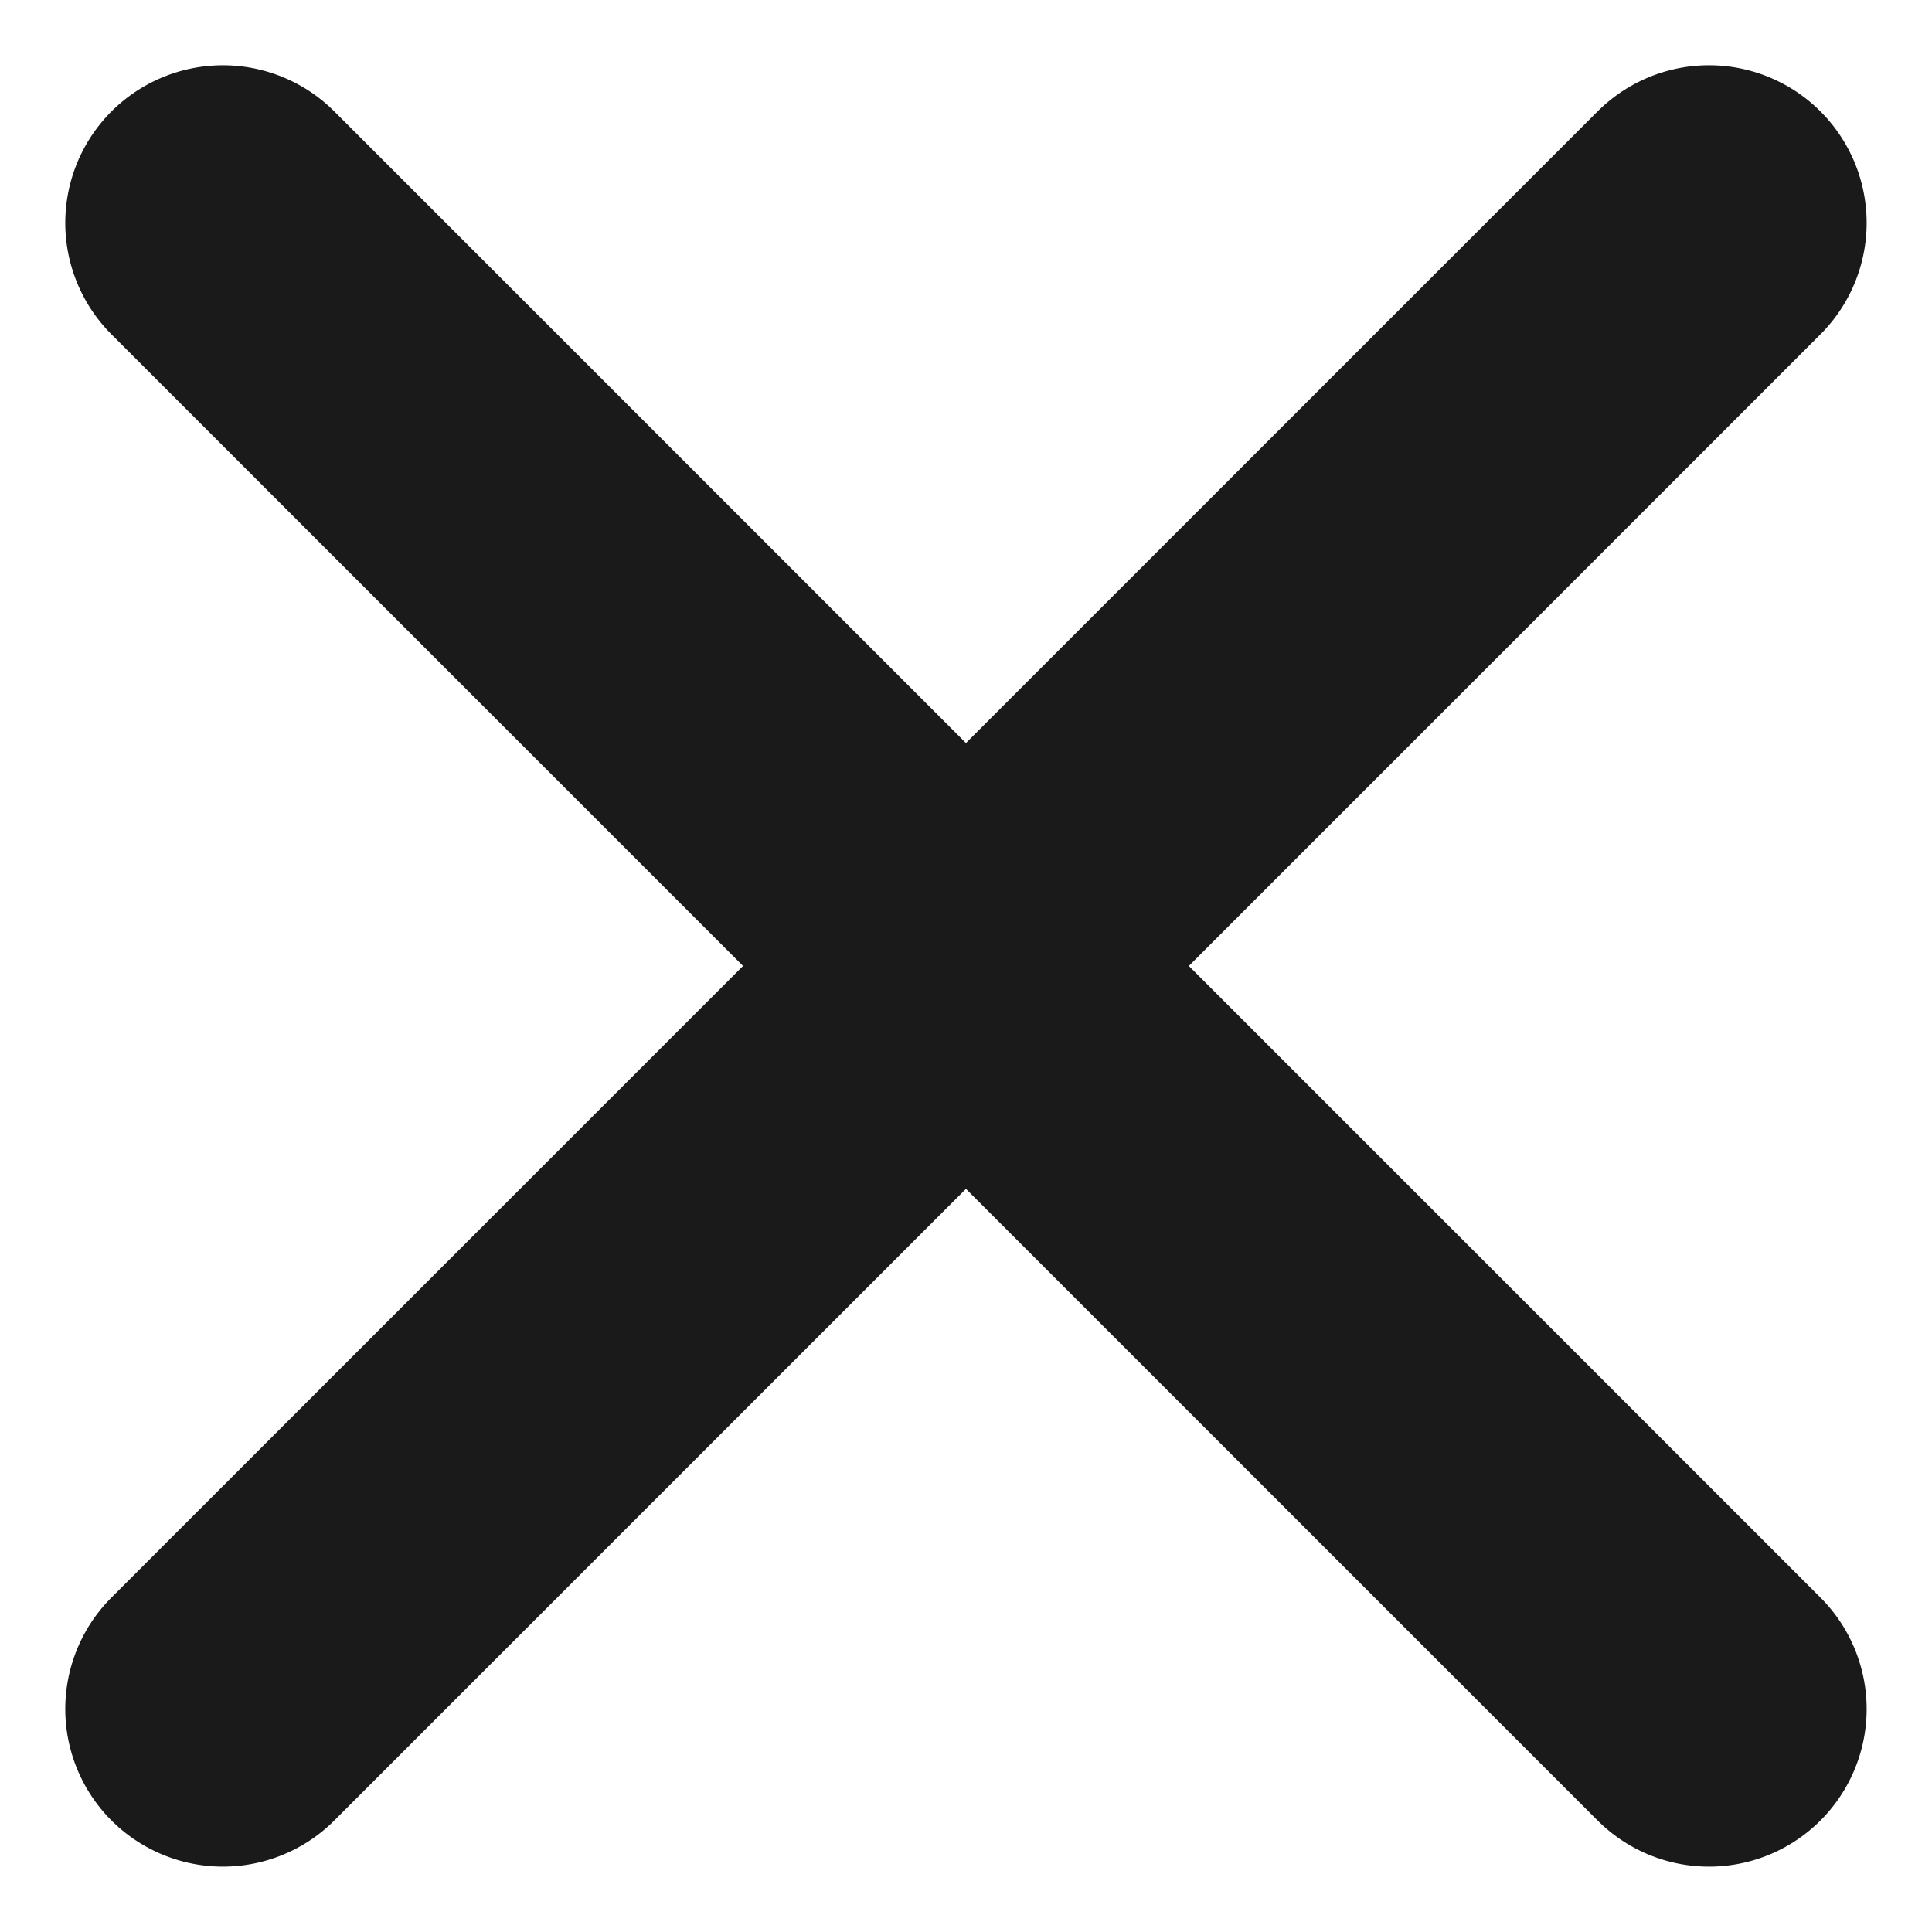 <svg xmlns="http://www.w3.org/2000/svg" width="18.385" height="18.385" viewBox="0 0 18.385 18.385">
  <g id="Groupe_205" data-name="Groupe 205" transform="translate(-272.308 -19.308)">
    <line id="Ligne_1" data-name="Ligne 1" x2="20" transform="translate(274.429 35.571) rotate(-45)" fill="none" stroke="#1a1a1a" stroke-linecap="round" stroke-width="3"/>
    <line id="Ligne_2" data-name="Ligne 2" x2="20" transform="translate(274.429 21.429) rotate(45)" fill="none" stroke="#1a1a1a" stroke-linecap="round" stroke-width="3"/>
  </g>
</svg>

